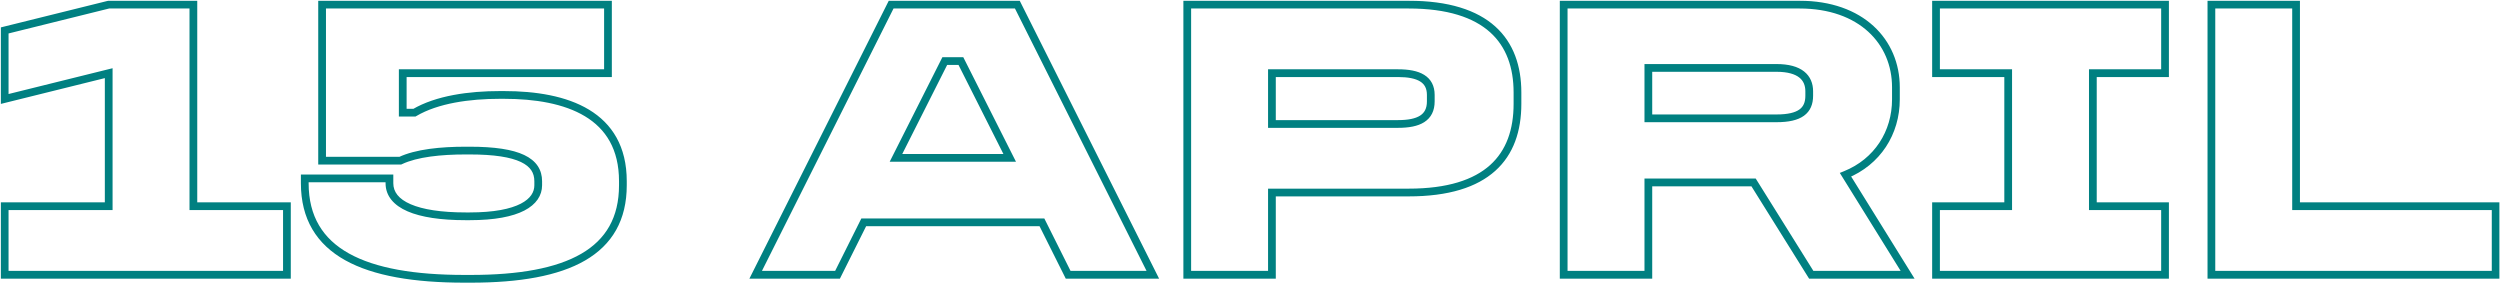 <?xml version="1.0" encoding="UTF-8"?> <svg xmlns="http://www.w3.org/2000/svg" width="1292" height="147" viewBox="0 0 1292 147" fill="none"><mask id="path-1-outside-1_2013_1360" maskUnits="userSpaceOnUse" x="0" y="0" width="1292" height="147" fill="black"><rect fill="white" width="1292" height="147"></rect><path d="M56.179 2.39H99.938V106.576H148.28V142H2.419V106.576H56.179V37.813L2.419 51.149V15.726L56.179 2.39ZM166.462 2.39H314.199V37.813H208.137V58.234H214.18C225.849 51.358 242.519 49.065 258.355 49.065H260.439C292.945 49.065 321.909 59.067 321.909 93.657V95.741C321.909 130.331 293.362 144.084 243.352 144.084H240.018C188.342 144.084 157.502 130.331 157.502 94.699V92.199H201.261V94.699C201.261 105.743 215.222 111.786 240.643 111.786H242.727C268.357 111.786 278.151 104.493 278.151 95.741V93.657C278.151 83.447 268.357 77.821 242.727 77.821H240.643C227.933 77.821 215.222 79.071 206.887 83.03H166.462V2.39ZM460.544 2.39H525.765L595.779 142H552.02L538.476 114.911H446.375L432.831 142H390.531L460.544 2.39ZM488.258 31.562L463.045 81.572H521.806L496.593 31.562H488.258ZM613.572 2.39H727.969C768.81 2.39 784.23 21.352 784.23 47.815V53.65C784.23 80.947 768.81 99.492 727.969 99.492H657.33V142H613.572V2.39ZM657.33 37.813V64.068H722.551C733.178 64.068 739.429 60.943 739.429 52.399V49.065C739.429 40.939 733.178 37.813 722.551 37.813H657.33ZM808.108 2.39H930.007C961.888 2.39 979.808 21.56 979.808 45.106V51.358C979.808 68.653 970.223 83.655 953.761 90.323L985.851 142H936.049L906.252 94.282H851.867V142H808.108V2.39ZM851.867 35.104V61.151H918.129C930.215 61.151 935.008 57.192 935.008 49.482V47.19C935.008 40.105 930.215 35.104 918.129 35.104H851.867ZM1000.54 2.39H1118.89V37.813H1081.59V106.576H1118.89V142H1000.54V106.576H1037.83V37.813H1000.54V2.39ZM1142.85 2.39H1186.61V106.576H1289.75V142H1142.85V2.39Z"></path></mask><path d="M56.179 2.39V0.39H55.935L55.697 0.449L56.179 2.39ZM99.938 2.39H101.938V0.39H99.938V2.39ZM99.938 106.576H97.938V108.576H99.938V106.576ZM148.28 106.576H150.28V104.576H148.28V106.576ZM148.28 142V144H150.28V142H148.28ZM2.419 142H0.419V144H2.419V142ZM2.419 106.576V104.576H0.419V106.576H2.419ZM56.179 106.576V108.576H58.179V106.576H56.179ZM56.179 37.813H58.179V35.257L55.697 35.872L56.179 37.813ZM2.419 51.149H0.419V53.706L2.9 53.09L2.419 51.149ZM2.419 15.726L1.937 13.784L0.419 14.161V15.726H2.419ZM56.179 4.39H99.938V0.39H56.179V4.39ZM97.938 2.39V106.576H101.938V2.39H97.938ZM99.938 108.576H148.28V104.576H99.938V108.576ZM146.28 106.576V142H150.28V106.576H146.28ZM148.28 140H2.419V144H148.28V140ZM4.419 142V106.576H0.419V142H4.419ZM2.419 108.576H56.179V104.576H2.419V108.576ZM58.179 106.576V37.813H54.179V106.576H58.179ZM55.697 35.872L1.937 49.208L2.9 53.09L56.661 39.754L55.697 35.872ZM4.419 51.149V15.726H0.419V51.149H4.419ZM2.9 17.667L56.661 4.331L55.697 0.449L1.937 13.784L2.9 17.667ZM166.462 2.39V0.39H164.462V2.39H166.462ZM314.199 2.39H316.199V0.39H314.199V2.39ZM314.199 37.813V39.813H316.199V37.813H314.199ZM208.137 37.813V35.813H206.137V37.813H208.137ZM208.137 58.234H206.137V60.234H208.137V58.234ZM214.18 58.234V60.234H214.725L215.195 59.957L214.18 58.234ZM157.502 92.199V90.199H155.502V92.199H157.502ZM201.261 92.199H203.261V90.199H201.261V92.199ZM206.887 83.03V85.03H207.338L207.745 84.837L206.887 83.03ZM166.462 83.03H164.462V85.03H166.462V83.03ZM166.462 4.39H314.199V0.39H166.462V4.39ZM312.199 2.39V37.813H316.199V2.39H312.199ZM314.199 35.813H208.137V39.813H314.199V35.813ZM206.137 37.813V58.234H210.137V37.813H206.137ZM208.137 60.234H214.18V56.234H208.137V60.234ZM215.195 59.957C226.394 53.358 242.622 51.065 258.355 51.065V47.065C242.415 47.065 225.304 49.357 213.165 56.511L215.195 59.957ZM258.355 51.065H260.439V47.065H258.355V51.065ZM260.439 51.065C276.551 51.065 291.485 53.555 302.33 60.102C313.017 66.554 319.909 77.042 319.909 93.657H323.909C323.909 75.683 316.319 63.875 304.397 56.678C292.634 49.576 276.833 47.065 260.439 47.065V51.065ZM319.909 93.657V95.741H323.909V93.657H319.909ZM319.909 95.741C319.909 104.109 318.185 111.104 314.924 116.908C311.665 122.707 306.81 127.426 300.381 131.153C287.454 138.648 268.246 142.084 243.352 142.084V146.084C268.469 146.084 288.538 142.643 302.387 134.614C309.346 130.579 314.754 125.374 318.411 118.867C322.065 112.363 323.909 104.668 323.909 95.741H319.909ZM243.352 142.084H240.018V146.084H243.352V142.084ZM240.018 142.084C214.287 142.084 194.073 138.647 180.355 131.006C173.529 127.204 168.343 122.38 164.853 116.435C161.363 110.49 159.502 103.312 159.502 94.699H155.502C155.502 103.903 157.497 111.805 161.404 118.46C165.311 125.116 171.065 130.41 178.408 134.501C193.028 142.644 214.073 146.084 240.018 146.084V142.084ZM159.502 94.699V92.199H155.502V94.699H159.502ZM157.502 94.199H201.261V90.199H157.502V94.199ZM199.261 92.199V94.699H203.261V92.199H199.261ZM199.261 94.699C199.261 101.304 203.528 106.142 210.623 109.219C217.66 112.27 227.826 113.786 240.643 113.786V109.786C228.039 109.786 218.513 108.28 212.215 105.549C205.974 102.843 203.261 99.138 203.261 94.699H199.261ZM240.643 113.786H242.727V109.786H240.643V113.786ZM242.727 113.786C255.681 113.786 264.906 111.951 270.967 108.823C277.122 105.646 280.151 101.032 280.151 95.741H276.151C276.151 99.202 274.282 102.61 269.133 105.268C263.89 107.974 255.404 109.786 242.727 109.786V113.786ZM280.151 95.741V93.657H276.151V95.741H280.151ZM280.151 93.657C280.151 90.77 279.453 88.102 277.88 85.76C276.315 83.431 273.976 81.56 270.908 80.103C264.84 77.224 255.615 75.821 242.727 75.821V79.821C255.469 79.821 263.956 81.231 269.192 83.717C271.776 84.944 273.487 86.394 274.56 87.99C275.624 89.576 276.151 91.439 276.151 93.657H280.151ZM242.727 75.821H240.643V79.821H242.727V75.821ZM240.643 75.821C227.906 75.821 214.8 77.058 206.029 81.224L207.745 84.837C215.644 81.085 227.959 79.821 240.643 79.821V75.821ZM206.887 81.03H166.462V85.03H206.887V81.03ZM168.462 83.03V2.39H164.462V83.03H168.462ZM460.544 2.39V0.39H459.31L458.756 1.493L460.544 2.39ZM525.765 2.39L527.553 1.493L527 0.39H525.765V2.39ZM595.779 142V144H599.019L597.566 141.103L595.779 142ZM552.02 142L550.231 142.894L550.784 144H552.02V142ZM538.476 114.911L540.265 114.017L539.712 112.911H538.476V114.911ZM446.375 114.911V112.911H445.139L444.586 114.017L446.375 114.911ZM432.831 142V144H434.067L434.619 142.894L432.831 142ZM390.531 142L388.743 141.103L387.29 144H390.531V142ZM488.258 31.562V29.562H487.026L486.472 30.662L488.258 31.562ZM463.045 81.572L461.259 80.671L459.797 83.572H463.045V81.572ZM521.806 81.572V83.572H525.054L523.592 80.671L521.806 81.572ZM496.593 31.562L498.379 30.662L497.824 29.562H496.593V31.562ZM460.544 4.39H525.765V0.39H460.544V4.39ZM523.977 3.286L593.991 142.897L597.566 141.103L527.553 1.493L523.977 3.286ZM595.779 140H552.02V144H595.779V140ZM553.809 141.106L540.265 114.017L536.687 115.806L550.231 142.894L553.809 141.106ZM538.476 112.911H446.375V116.911H538.476V112.911ZM444.586 114.017L431.042 141.106L434.619 142.894L448.164 115.806L444.586 114.017ZM432.831 140H390.531V144H432.831V140ZM392.318 142.897L462.332 3.286L458.756 1.493L388.743 141.103L392.318 142.897ZM486.472 30.662L461.259 80.671L464.831 82.472L490.044 32.462L486.472 30.662ZM463.045 83.572H521.806V79.572H463.045V83.572ZM523.592 80.671L498.379 30.662L494.807 32.462L520.02 82.472L523.592 80.671ZM496.593 29.562H488.258V33.562H496.593V29.562ZM613.572 2.39V0.39H611.572V2.39H613.572ZM657.33 99.492V97.492H655.33V99.492H657.33ZM657.33 142V144H659.33V142H657.33ZM613.572 142H611.572V144H613.572V142ZM657.33 37.813V35.813H655.33V37.813H657.33ZM657.33 64.068H655.33V66.068H657.33V64.068ZM613.572 4.39H727.969V0.39H613.572V4.39ZM727.969 4.39C748.114 4.39 761.62 9.069 770.078 16.666C778.5 24.231 782.23 34.973 782.23 47.815H786.23C786.23 34.194 782.25 22.223 772.751 13.691C763.289 5.191 748.665 0.39 727.969 0.39V4.39ZM782.23 47.815V53.65H786.23V47.815H782.23ZM782.23 53.65C782.23 66.924 778.491 77.762 770.078 85.319C761.626 92.911 748.126 97.492 727.969 97.492V101.492C748.653 101.492 763.283 96.8 772.751 88.295C782.259 79.755 786.23 67.672 786.23 53.65H782.23ZM727.969 97.492H657.33V101.492H727.969V97.492ZM655.33 99.492V142H659.33V99.492H655.33ZM657.33 140H613.572V144H657.33V140ZM615.572 142V2.39H611.572V142H615.572ZM655.33 37.813V64.068H659.33V37.813H655.33ZM657.33 66.068H722.551V62.068H657.33V66.068ZM722.551 66.068C727.986 66.068 732.675 65.283 736.053 63.122C739.605 60.851 741.429 57.245 741.429 52.399H737.429C737.429 56.097 736.128 58.326 733.898 59.753C731.494 61.291 727.743 62.068 722.551 62.068V66.068ZM741.429 52.399V49.065H737.429V52.399H741.429ZM741.429 49.065C741.429 44.388 739.572 40.895 736.031 38.693C732.663 36.6 727.989 35.813 722.551 35.813V39.813C727.74 39.813 731.505 40.59 733.92 42.09C736.161 43.484 737.429 45.616 737.429 49.065H741.429ZM722.551 35.813H657.33V39.813H722.551V35.813ZM808.108 2.39V0.39H806.108V2.39H808.108ZM953.761 90.323L953.01 88.47L950.809 89.361L952.062 91.378L953.761 90.323ZM985.851 142V144H989.447L987.55 140.945L985.851 142ZM936.049 142L934.353 143.059L934.94 144H936.049V142ZM906.252 94.282L907.948 93.223L907.361 92.282H906.252V94.282ZM851.867 94.282V92.282H849.867V94.282H851.867ZM851.867 142V144H853.867V142H851.867ZM808.108 142H806.108V144H808.108V142ZM851.867 35.104V33.104H849.867V35.104H851.867ZM851.867 61.151H849.867V63.151H851.867V61.151ZM808.108 4.39H930.007V0.39H808.108V4.39ZM930.007 4.39C945.544 4.39 957.482 9.055 965.513 16.395C973.538 23.728 977.808 33.859 977.808 45.106H981.808C981.808 32.807 977.117 21.58 968.212 13.442C959.313 5.309 946.35 0.39 930.007 0.39V4.39ZM977.808 45.106V51.358H981.808V45.106H977.808ZM977.808 51.358C977.808 67.868 968.689 82.119 953.01 88.47L954.512 92.177C971.757 85.192 981.808 69.437 981.808 51.358H977.808ZM952.062 91.378L984.152 143.055L987.55 140.945L955.46 89.268L952.062 91.378ZM985.851 140H936.049V144H985.851V140ZM937.746 140.941L907.948 93.223L904.556 95.342L934.353 143.059L937.746 140.941ZM906.252 92.282H851.867V96.282H906.252V92.282ZM849.867 94.282V142H853.867V94.282H849.867ZM851.867 140H808.108V144H851.867V140ZM810.108 142V2.39H806.108V142H810.108ZM849.867 35.104V61.151H853.867V35.104H849.867ZM851.867 63.151H918.129V59.151H851.867V63.151ZM918.129 63.151C924.314 63.151 929.049 62.153 932.27 59.83C935.637 57.402 937.008 53.79 937.008 49.482H933.008C933.008 52.884 931.982 55.107 929.931 56.586C927.734 58.17 924.03 59.151 918.129 59.151V63.151ZM937.008 49.482V47.19H933.008V49.482H937.008ZM937.008 47.19C937.008 43.161 935.62 39.507 932.339 36.92C929.137 34.395 924.403 33.104 918.129 33.104V37.104C923.942 37.104 927.646 38.314 929.862 40.061C931.999 41.746 933.008 44.134 933.008 47.19H937.008ZM918.129 33.104H851.867V37.104H918.129V33.104ZM1000.54 2.39V0.39H998.536V2.39H1000.54ZM1118.89 2.39H1120.89V0.39H1118.89V2.39ZM1118.89 37.813V39.813H1120.89V37.813H1118.89ZM1081.59 37.813V35.813H1079.59V37.813H1081.59ZM1081.59 106.576H1079.59V108.576H1081.59V106.576ZM1118.89 106.576H1120.89V104.576H1118.89V106.576ZM1118.89 142V144H1120.89V142H1118.89ZM1000.54 142H998.536V144H1000.54V142ZM1000.54 106.576V104.576H998.536V106.576H1000.54ZM1037.83 106.576V108.576H1039.83V106.576H1037.83ZM1037.83 37.813H1039.83V35.813H1037.83V37.813ZM1000.54 37.813H998.536V39.813H1000.54V37.813ZM1000.54 4.39H1118.89V0.39H1000.54V4.39ZM1116.89 2.39V37.813H1120.89V2.39H1116.89ZM1118.89 35.813H1081.59V39.813H1118.89V35.813ZM1079.59 37.813V106.576H1083.59V37.813H1079.59ZM1081.59 108.576H1118.89V104.576H1081.59V108.576ZM1116.89 106.576V142H1120.89V106.576H1116.89ZM1118.89 140H1000.54V144H1118.89V140ZM1002.54 142V106.576H998.536V142H1002.54ZM1000.54 108.576H1037.83V104.576H1000.54V108.576ZM1039.83 106.576V37.813H1035.83V106.576H1039.83ZM1037.83 35.813H1000.54V39.813H1037.83V35.813ZM1002.54 37.813V2.39H998.536V37.813H1002.54ZM1142.85 2.39V0.39H1140.85V2.39H1142.85ZM1186.61 2.39H1188.61V0.39H1186.61V2.39ZM1186.61 106.576H1184.61V108.576H1186.61V106.576ZM1289.75 106.576H1291.75V104.576H1289.75V106.576ZM1289.75 142V144H1291.75V142H1289.75ZM1142.85 142H1140.85V144H1142.85V142ZM1142.85 4.39H1186.61V0.39H1142.85V4.39ZM1184.61 2.39V106.576H1188.61V2.39H1184.61ZM1186.61 108.576H1289.75V104.576H1186.61V108.576ZM1287.75 106.576V142H1291.75V106.576H1287.75ZM1289.75 140H1142.85V144H1289.75V140ZM1144.85 142V2.39H1140.85V142H1144.85Z" fill="#008081" mask="url(#path-1-outside-1_2013_1360)"></path></svg> 